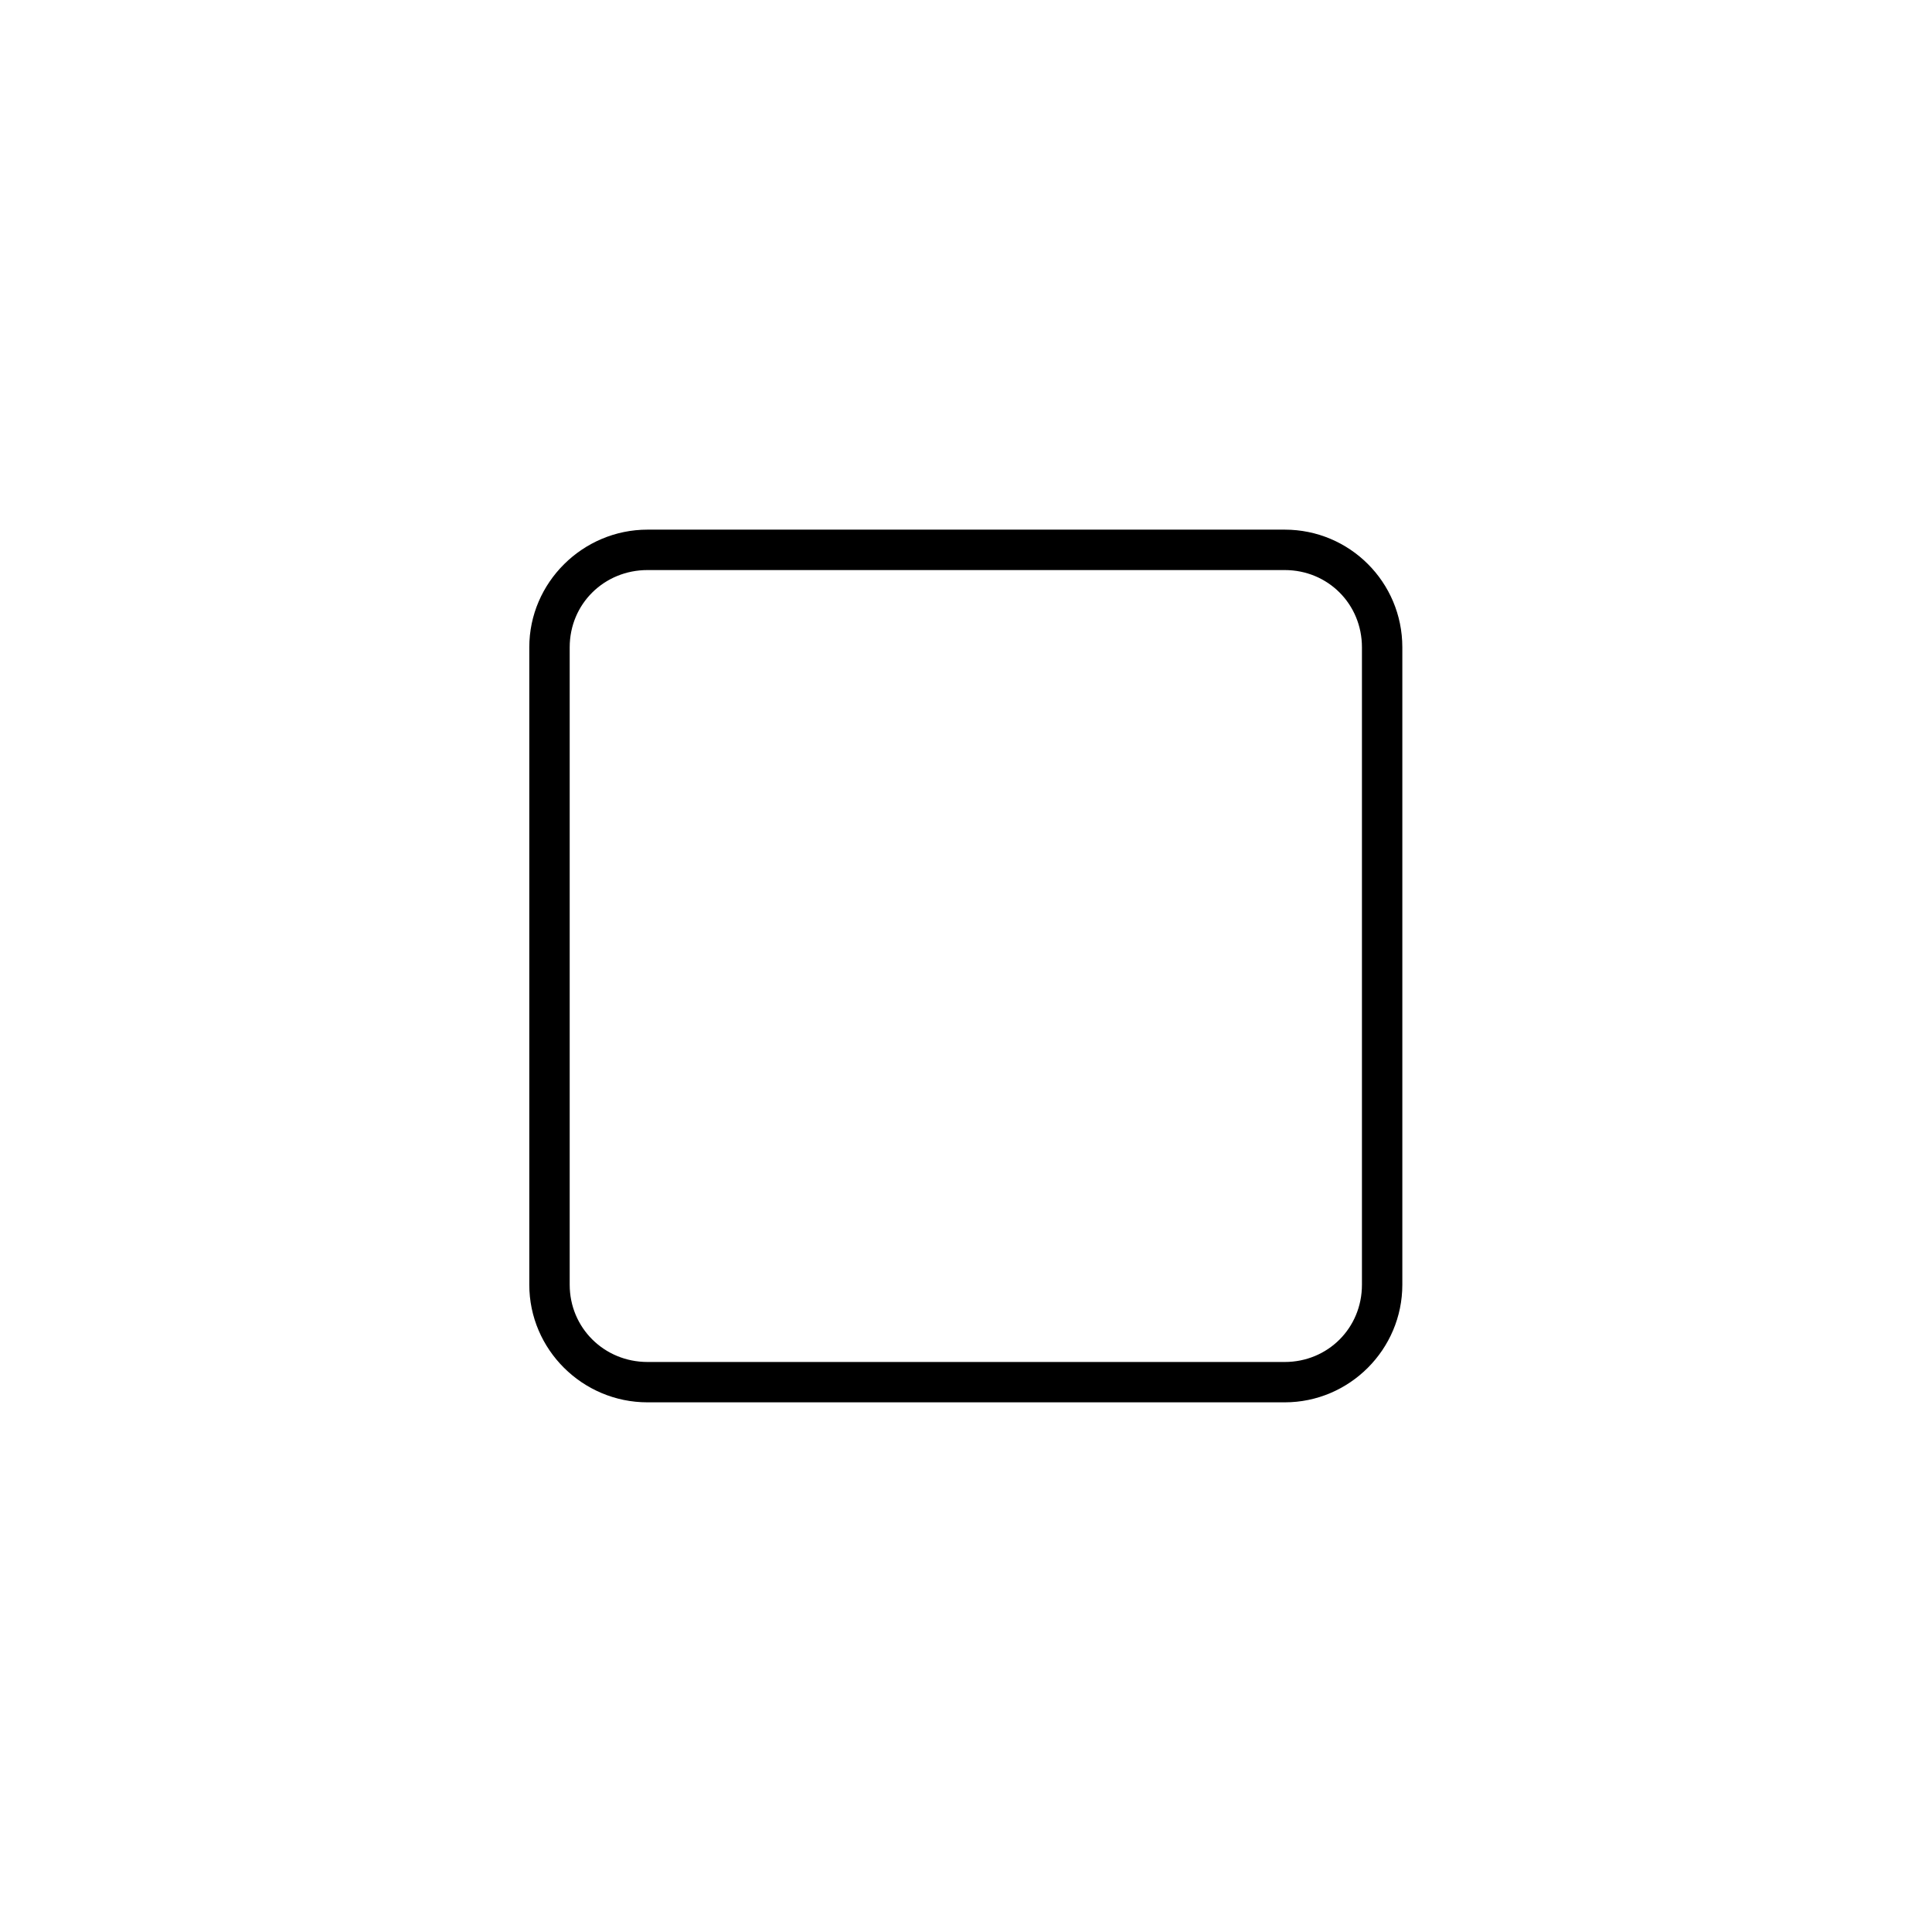 <?xml version="1.0" encoding="UTF-8"?>
<!-- Uploaded to: SVG Repo, www.svgrepo.com, Generator: SVG Repo Mixer Tools -->
<svg fill="#000000" width="800px" height="800px" version="1.1" viewBox="144 144 512 512" xmlns="http://www.w3.org/2000/svg">
 <path d="m484.46 284.36h-168.86c-17.16 0-31.332 14.012-31.332 31.172v168.93c0 17.16 14.09 31.172 31.332 31.172h168.86c17.16 0 31.172-14.012 31.172-31.172v-168.93c0-17.238-13.934-31.172-31.172-31.172zm20.469 200.11c0 11.492-9.055 20.469-20.469 20.469h-168.86c-11.492 0-20.625-9.055-20.625-20.469v-168.93c0-11.492 9.133-20.469 20.625-20.469h168.86c11.492 0 20.469 9.055 20.469 20.469z"/>
</svg>